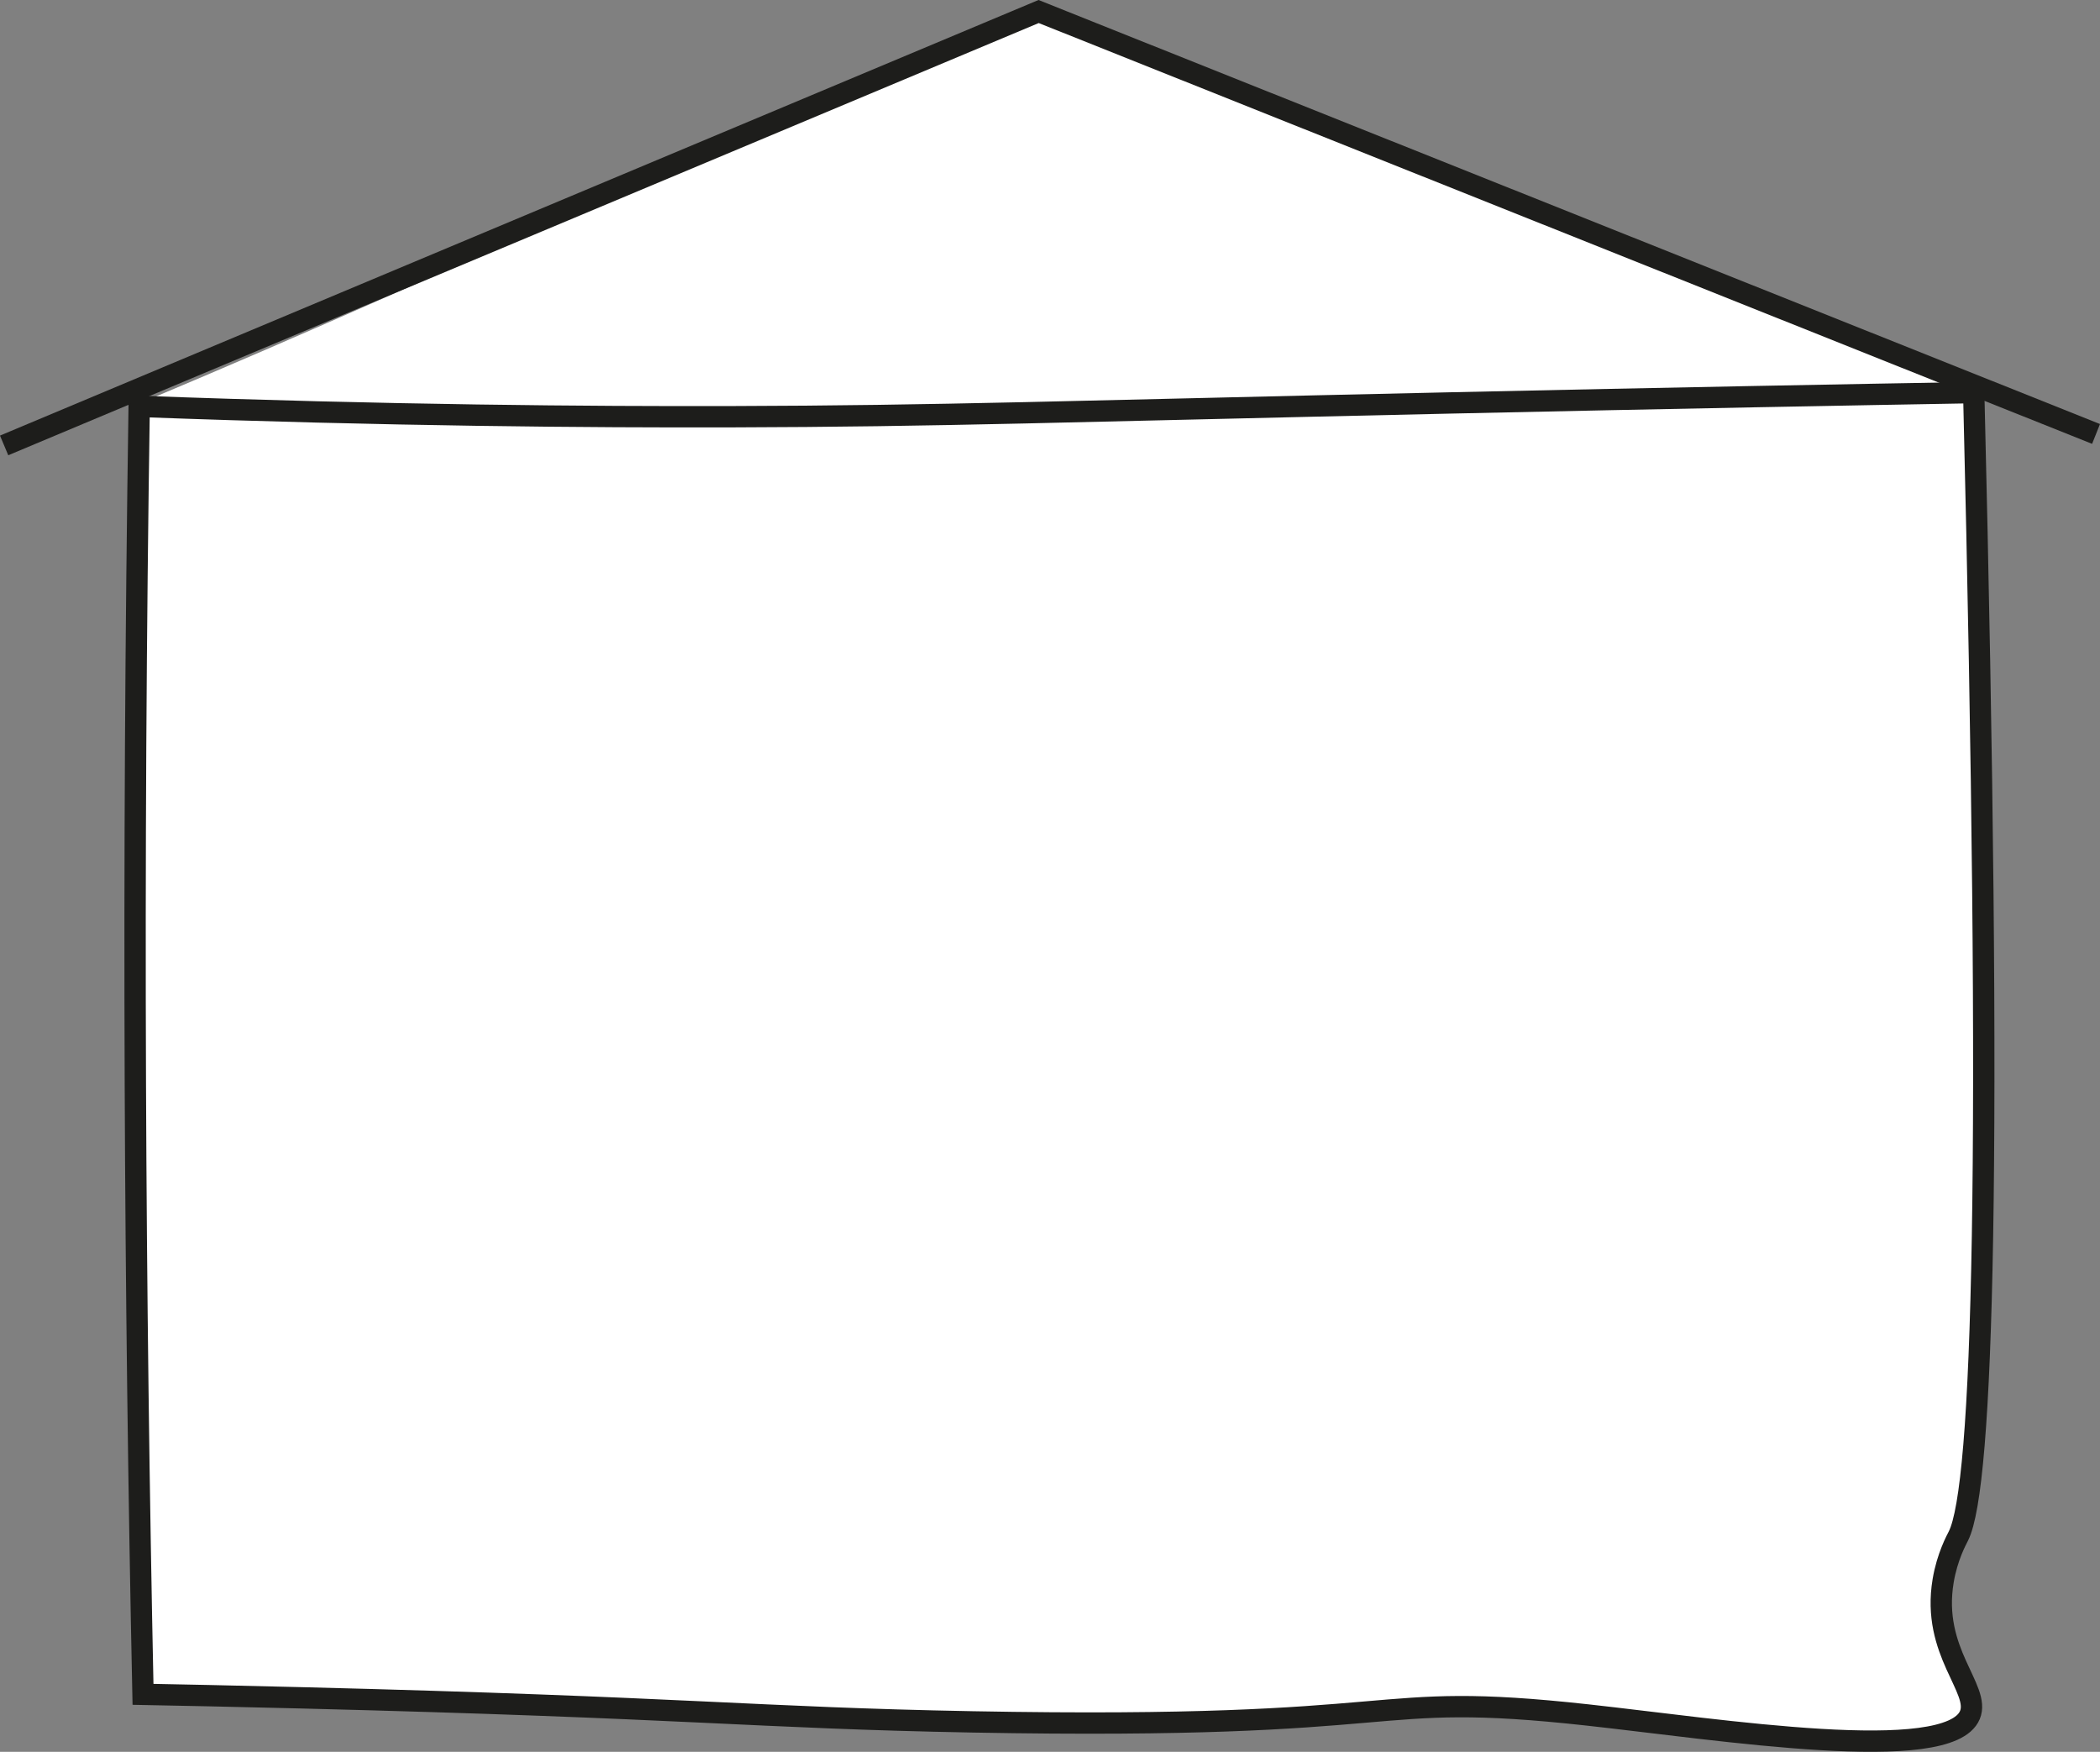 <?xml version="1.0" encoding="UTF-8"?> <svg xmlns="http://www.w3.org/2000/svg" id="Layer_2" data-name="Layer 2" viewBox="0 0 1986.23 1657.15"><rect x="0" y="0" width="1986.23" height="1657.15" fill="#808080" stroke="none"/> <defs> <style> .cls-1 { fill: #fff; } .cls-2 { fill: none; stroke: #1d1d1b; stroke-miterlimit: 10; stroke-width: 20.18px; } </style> </defs> <g id="Layer_1-2" data-name="Layer 1"> <g> <path class="cls-1" d="m1865.3,1618.72c-20,48.06-236.49,13.75-361.5,0-216.01-23.74-154.1,14.47-582.01,6.52-206.5-3.84-266.28-13.58-636.23-22.8-62.73-1.57-114.3-2.62-148.21-3.26-4.06-192.2-6.47-384.39-7.23-576.59-.84-213.91.36-427.82,3.61-641.74C459.88,244.03,658.3,144.14,984.45,7.32c333.38,133.2,551.08,227.3,884.46,360.5,17.92,731.55,9.01,1034.53-14.46,1081.51-1.85,3.7-10.59,19.43-14.46,42.35-11.4,67.55,35.62,102.24,25.31,127.04Z"></path> <g> <path class="cls-2" d="m131.63,384.43c-3.25,213.92-4.46,427.83-3.61,641.74.76,192.2,3.17,384.39,7.23,576.59,33.91.64,85.48,1.69,148.21,3.26,369.95,9.23,429.73,18.97,636.23,22.8,427.9,7.95,365.99-30.26,582.01-6.52,125.01,13.74,341.5,48.05,361.49,0,10.32-24.8-36.71-59.49-25.3-127.04,3.87-22.92,12.61-38.64,14.46-42.35,23.47-46.98,32.37-349.96,14.46-1081.51-111.02,1.93-283.4,5.1-495.25,9.77-364.7,8.04-483.04,12.52-679.61,13.03-131.86.34-324.49-1.04-560.32-9.77Z"></path> <path class="cls-2" d="m3.9,421.35C330.05,284.54,656.2,147.72,982.35,10.9c333.38,133.2,666.76,266.4,1000.14,399.59"></path> </g> </g> </g> </svg> 